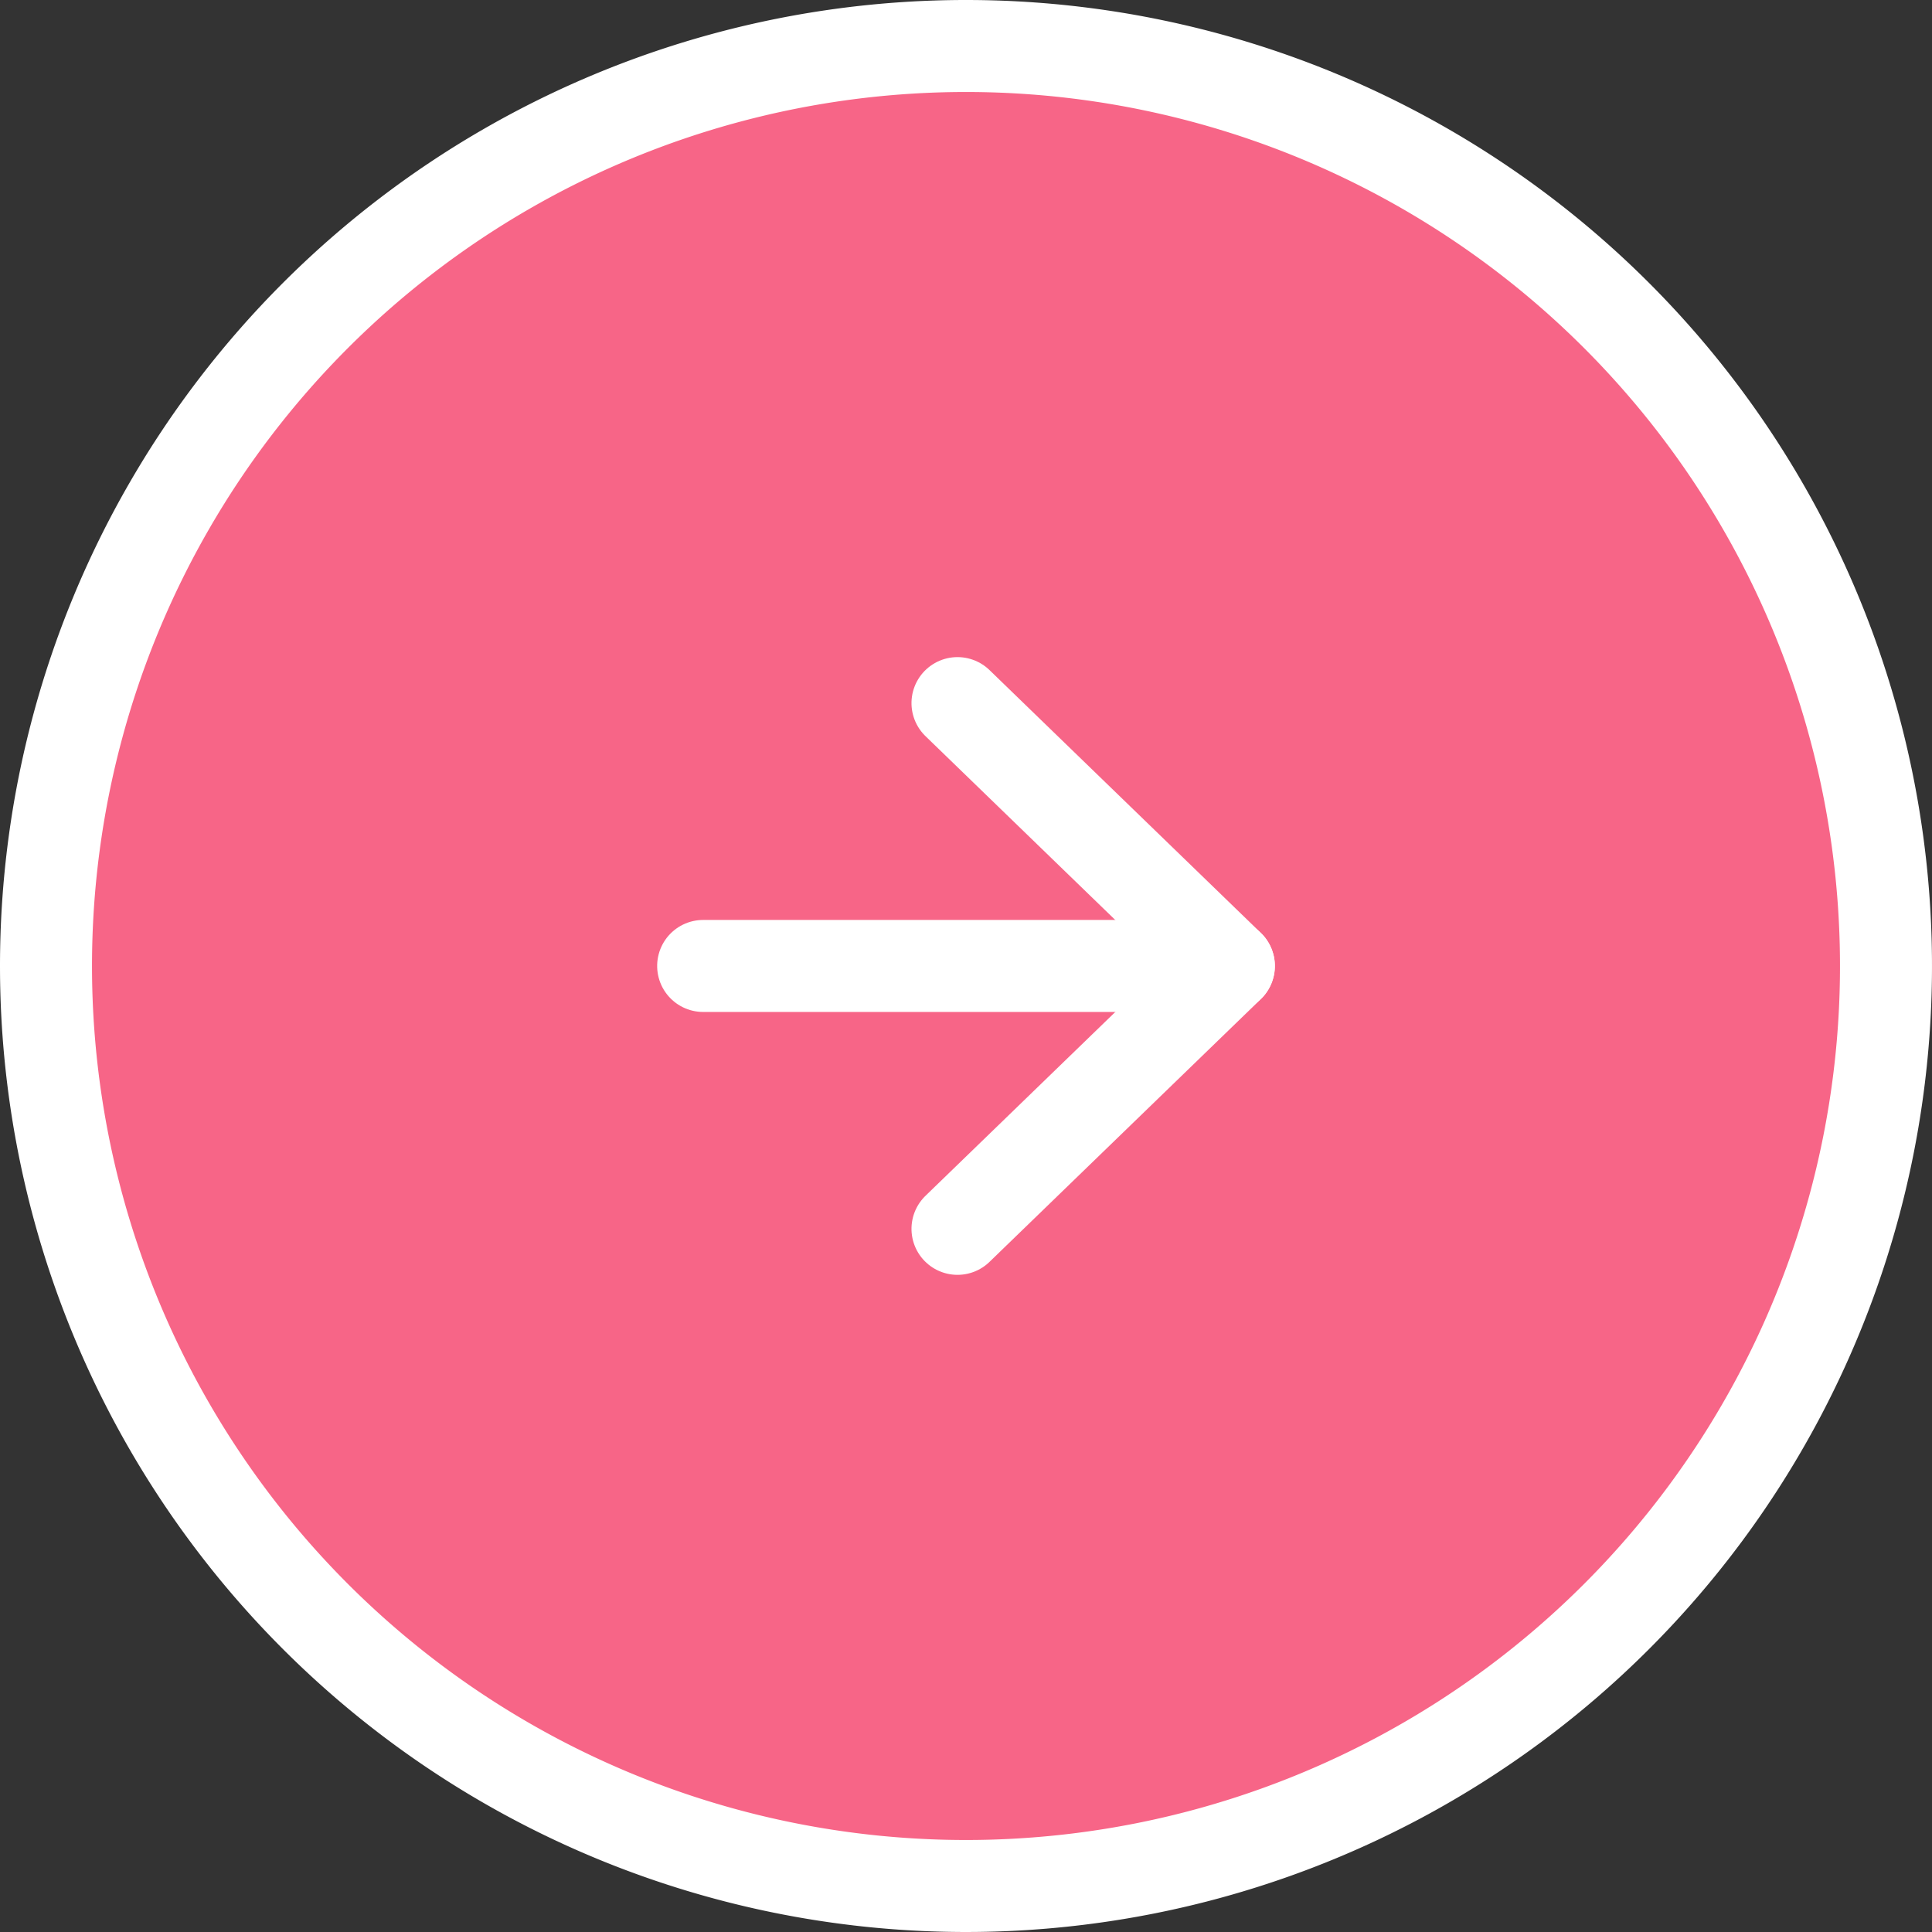 <svg xmlns="http://www.w3.org/2000/svg" width="42" height="42" viewBox="0 0 42 42">
  <rect x="0" y="0" width="42" height="42" fill="#333333" stroke="none"/>
  <g id="グループ_11250" data-name="グループ 11250" transform="translate(1 1)">
    <path id="パス_77597" data-name="パス 77597" d="M20,0A20,20,0,1,1,0,20,20,20,0,0,1,20,0Z" fill="#f76587" stroke="#fff" stroke-width="2"/>
    <g id="グループ_7993" data-name="グループ 7993" transform="translate(25.715 14.285) rotate(90)">
      <path id="パス_77412" data-name="パス 77412" d="M0,5.9,5.715,0l5.714,5.9" transform="translate(0 0)" fill="none" stroke="#fff" stroke-linecap="round" stroke-linejoin="round" stroke-width="2"/>
      <path id="パス_77413" data-name="パス 77413" d="M0,0V11.428" transform="translate(5.714 0.001)" fill="none" stroke="#fff" stroke-linecap="round" stroke-width="2"/>
    </g>
  </g>
</svg>
